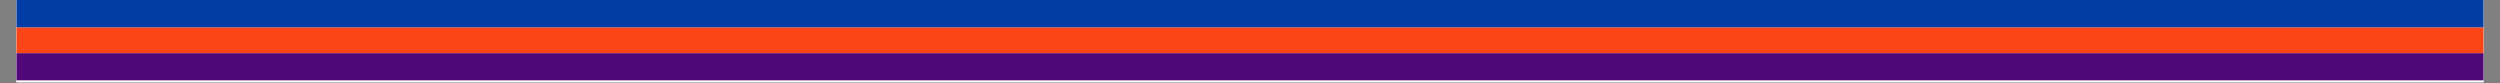 <svg xmlns="http://www.w3.org/2000/svg" xmlns:xlink="http://www.w3.org/1999/xlink" width="1500" zoomAndPan="magnify" viewBox="0 0 1125 37.5" height="50" preserveAspectRatio="xMidYMid meet" version="1.0"><rect x="0" y="0" width="1125" height="37.5" fill="#808080" stroke="none"/><defs><clipPath id="7250214455"><path d="M 7.402 0 L 1117.598 0 L 1117.598 37.008 L 7.402 37.008 Z M 7.402 0 " clip-rule="nonzero"/></clipPath><clipPath id="705ec56683"><path d="M 7.402 23.918 L 1117.598 23.918 L 1117.598 36.145 L 7.402 36.145 Z M 7.402 23.918 " clip-rule="nonzero"/></clipPath><clipPath id="ad47532575"><path d="M 7.402 12.285 L 1117.598 12.285 L 1117.598 23.918 L 7.402 23.918 Z M 7.402 12.285 " clip-rule="nonzero"/></clipPath><clipPath id="0f911ab6cb"><path d="M 7.402 0 L 1117.598 0 L 1117.598 12.285 L 7.402 12.285 Z M 7.402 0 " clip-rule="nonzero"/></clipPath></defs><g clip-path="url(#7250214455)"><path fill="#ffffff" d="M 7.402 0 L 1117.598 0 L 1117.598 37.008 L 7.402 37.008 Z M 7.402 0 " fill-opacity="1" fill-rule="nonzero"/><path fill="#ffffff" d="M 7.402 0 L 1117.598 0 L 1117.598 37.008 L 7.402 37.008 Z M 7.402 0 " fill-opacity="1" fill-rule="nonzero"/></g><g clip-path="url(#705ec56683)"><path fill="#500778" d="M 7.402 23.918 L 1344.496 23.918 L 1344.496 36.145 L 7.402 36.145 Z M 7.402 23.918 " fill-opacity="1" fill-rule="nonzero"/></g><g clip-path="url(#ad47532575)"><path fill="#fa4616" d="M 7.402 12.285 L 1344.496 12.285 L 1344.496 23.918 L 7.402 23.918 Z M 7.402 12.285 " fill-opacity="1" fill-rule="nonzero"/></g><g clip-path="url(#0f911ab6cb)"><path fill="#003da5" d="M 7.402 0 L 1344.523 0 L 1344.523 12.285 L 7.402 12.285 Z M 7.402 0 " fill-opacity="1" fill-rule="nonzero"/></g></svg>
